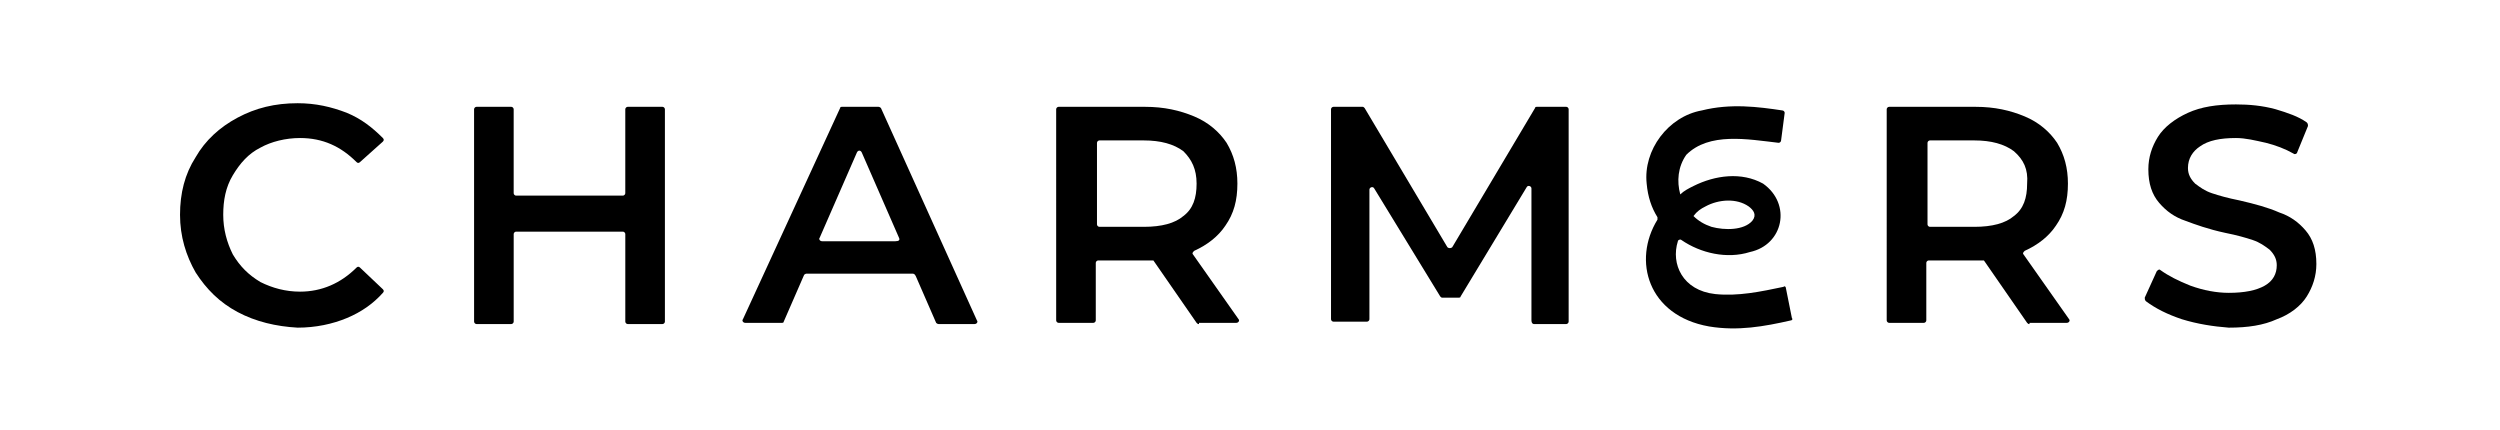 <?xml version="1.0" encoding="utf-8"?>
<!-- Generator: Adobe Illustrator 27.9.3, SVG Export Plug-In . SVG Version: 9.03 Build 53313)  -->
<svg version="1.1" id="Layer_1" xmlns="http://www.w3.org/2000/svg" xmlns:xlink="http://www.w3.org/1999/xlink" x="0px" y="0px"
	 viewBox="0 0 208.3 35.8" style="enable-background:new 0 0 208.3 35.8;" xml:space="preserve">
<g>
	<path d="M19.8,26c-1.5-0.8-2.6-1.9-3.5-3.3c-0.8-1.4-1.3-3-1.3-4.8c0-1.8,0.4-3.4,1.3-4.8c0.8-1.4,2-2.5,3.5-3.3
		c1.5-0.8,3.1-1.2,5-1.2c1.5,0,2.8,0.3,4.1,0.8c1.2,0.5,2.1,1.2,3,2.1c0.1,0.1,0.1,0.2,0,0.3L30,13.5c-0.1,0.1-0.2,0.1-0.3,0
		c-1.3-1.3-2.8-2-4.7-2c-1.2,0-2.4,0.3-3.3,0.8c-1,0.5-1.7,1.3-2.3,2.3c-0.6,1-0.8,2.1-0.8,3.3c0,1.2,0.3,2.3,0.8,3.3
		c0.6,1,1.3,1.7,2.3,2.3c1,0.5,2.1,0.8,3.3,0.8c1.8,0,3.4-0.7,4.7-2c0.1-0.1,0.2-0.1,0.3,0l1.9,1.8c0.1,0.1,0.1,0.2,0,0.3
		c-0.8,0.9-1.8,1.6-3,2.1c-1.2,0.5-2.6,0.8-4.1,0.8C23,27.2,21.3,26.8,19.8,26"/>
	<path d="M55.4,9.1v17.7c0,0.1-0.1,0.2-0.2,0.2h-2.9c-0.1,0-0.2-0.1-0.2-0.2v-7.3c0-0.1-0.1-0.2-0.2-0.2h-8.9
		c-0.1,0-0.2,0.1-0.2,0.2v7.3c0,0.1-0.1,0.2-0.2,0.2h-2.9c-0.1,0-0.2-0.1-0.2-0.2V9.1c0-0.1,0.1-0.2,0.2-0.2h2.9
		c0.1,0,0.2,0.1,0.2,0.2v7c0,0.1,0.1,0.2,0.2,0.2h8.9c0.1,0,0.2-0.1,0.2-0.2v-7c0-0.1,0.1-0.2,0.2-0.2h2.9C55.3,8.9,55.4,9,55.4,9.1
		"/>
	<path d="M74.9,19.8l-3.1-7.1c-0.1-0.2-0.3-0.2-0.4,0l-3.1,7.1c-0.1,0.1,0,0.3,0.2,0.3h6.1C74.9,20.1,75,20,74.9,19.8 M76,22.8h-8.8
		c-0.1,0-0.2,0.1-0.2,0.1l-1.7,3.9c0,0.1-0.1,0.1-0.2,0.1h-3c-0.2,0-0.3-0.2-0.2-0.3L70,9c0-0.1,0.1-0.1,0.2-0.1h3
		c0.1,0,0.2,0.1,0.2,0.1l8,17.7c0.1,0.1,0,0.3-0.2,0.3h-3c-0.1,0-0.2-0.1-0.2-0.1l-1.7-3.9C76.2,22.8,76.1,22.8,76,22.8"/>
	<path d="M98.6,12.6c-0.8-0.6-1.9-0.9-3.3-0.9h-3.7c-0.1,0-0.2,0.1-0.2,0.2v6.8c0,0.1,0.1,0.2,0.2,0.2h3.7c1.5,0,2.6-0.3,3.3-0.9
		c0.8-0.6,1.1-1.5,1.1-2.7C99.7,14.1,99.3,13.3,98.6,12.6 M99.9,27c-0.1,0-0.1,0-0.2-0.1l-3.6-5.2c-0.2,0-0.4,0-0.7,0h-3.9
		c-0.1,0-0.2,0.1-0.2,0.2v4.8c0,0.1-0.1,0.2-0.2,0.2h-2.9c-0.1,0-0.2-0.1-0.2-0.2V9.1c0-0.1,0.1-0.2,0.2-0.2h7.2
		c1.6,0,2.9,0.3,4.1,0.8c1.2,0.5,2.1,1.3,2.7,2.2c0.6,1,0.9,2.1,0.9,3.4c0,1.4-0.3,2.5-1,3.5c-0.6,0.9-1.5,1.6-2.6,2.1
		c-0.1,0.1-0.2,0.2-0.1,0.3l3.8,5.4c0.1,0.1,0,0.3-0.2,0.3H99.9z"/>
	<path d="M127.6,26.7l0-11c0-0.2-0.3-0.3-0.4-0.1l-5.5,9.1c0,0.1-0.1,0.1-0.2,0.1h-1.3c-0.1,0-0.1,0-0.2-0.1l-5.5-9
		c-0.1-0.2-0.4-0.1-0.4,0.1v10.8c0,0.1-0.1,0.2-0.2,0.2h-2.8c-0.1,0-0.2-0.1-0.2-0.2V9.1c0-0.1,0.1-0.2,0.2-0.2h2.4
		c0.1,0,0.1,0,0.2,0.1l6.9,11.6c0.1,0.1,0.3,0.1,0.4,0L127.9,9c0-0.1,0.1-0.1,0.2-0.1h2.4c0.1,0,0.2,0.1,0.2,0.2l0,17.7
		c0,0.1-0.1,0.2-0.2,0.2h-2.7C127.7,27,127.6,26.9,127.6,26.7"/>
	<path d="M167.8,12.6c-0.8-0.6-1.9-0.9-3.3-0.9h-3.7c-0.1,0-0.2,0.1-0.2,0.2v6.8c0,0.1,0.1,0.2,0.2,0.2h3.7c1.5,0,2.6-0.3,3.3-0.9
		c0.8-0.6,1.1-1.5,1.1-2.7C169,14.1,168.6,13.3,167.8,12.6 M169.1,27c-0.1,0-0.1,0-0.2-0.1l-3.6-5.2c-0.2,0-0.4,0-0.7,0h-3.9
		c-0.1,0-0.2,0.1-0.2,0.2v4.8c0,0.1-0.1,0.2-0.2,0.2h-2.9c-0.1,0-0.2-0.1-0.2-0.2V9.1c0-0.1,0.1-0.2,0.2-0.2h7.2
		c1.6,0,2.9,0.3,4.1,0.8c1.2,0.5,2.1,1.3,2.7,2.2c0.6,1,0.9,2.1,0.9,3.4c0,1.4-0.3,2.5-1,3.5c-0.6,0.9-1.5,1.6-2.6,2.1
		c-0.1,0.1-0.2,0.2-0.1,0.3l3.8,5.4c0.1,0.1,0,0.3-0.2,0.3H169.1z"/>
	<path d="M181.8,26.6c-1.2-0.4-2.2-0.9-3-1.5c-0.1-0.1-0.1-0.2-0.1-0.3l1-2.2c0.1-0.1,0.2-0.2,0.3-0.1c0.7,0.5,1.5,0.9,2.5,1.3
		c1.1,0.4,2.2,0.6,3.2,0.6c1.3,0,2.3-0.2,3-0.6c0.7-0.4,1-1,1-1.7c0-0.5-0.2-0.9-0.6-1.3c-0.4-0.3-0.8-0.6-1.4-0.8
		c-0.6-0.2-1.3-0.4-2.3-0.6c-1.4-0.3-2.5-0.7-3.3-1c-0.9-0.3-1.6-0.8-2.2-1.5c-0.6-0.7-0.9-1.6-0.9-2.8c0-1,0.3-1.9,0.8-2.7
		c0.5-0.8,1.4-1.5,2.5-2c1.1-0.5,2.4-0.7,4-0.7c1.1,0,2.2,0.1,3.3,0.4c1,0.3,1.9,0.6,2.6,1.1c0.1,0.1,0.1,0.2,0.1,0.3l-0.9,2.2
		c0,0.1-0.2,0.2-0.3,0.1c-0.7-0.4-1.5-0.7-2.3-0.9c-0.9-0.2-1.7-0.4-2.5-0.4c-1.3,0-2.3,0.2-3,0.7c-0.6,0.4-1,1-1,1.8
		c0,0.5,0.2,0.9,0.6,1.3c0.4,0.3,0.8,0.6,1.4,0.8c0.6,0.2,1.3,0.4,2.3,0.6c1.3,0.3,2.4,0.6,3.3,1c0.9,0.3,1.6,0.8,2.2,1.5
		c0.6,0.7,0.9,1.6,0.9,2.8c0,1-0.3,1.9-0.8,2.7c-0.5,0.8-1.4,1.5-2.5,1.9c-1.1,0.5-2.4,0.7-4,0.7C184.4,27.2,183.1,27,181.8,26.6"/>
	<path d="M142.1,17.2c1.1-0.6,2.6-0.7,3.6,0c0.4,0.3,0.7,0.7,0.3,1.2c-0.7,0.8-2.3,0.8-3.4,0.5c-0.6-0.2-1.1-0.5-1.5-0.9
		C141.4,17.6,141.7,17.4,142.1,17.2 M148.8,24c0-0.1-0.1-0.2-0.2-0.1c-1.9,0.4-3.8,0.8-5.7,0.6c-2.7-0.3-3.7-2.5-3.1-4.4
		c0-0.1,0.2-0.2,0.3-0.1c1.6,1.1,3.8,1.6,5.7,1c2.8-0.6,3.5-4,1.1-5.7c-1.8-1-4-0.7-5.8,0.2c-0.4,0.2-0.8,0.4-1.1,0.7
		c-0.3-1.1-0.2-2.3,0.5-3.3c0,0,0,0,0,0c1.9-1.9,5.1-1.3,7.7-1c0.1,0,0.2-0.1,0.2-0.2l0.3-2.3c0-0.1-0.1-0.2-0.2-0.2
		c-2-0.3-4.3-0.6-6.7,0c-2.8,0.5-4.9,3.3-4.6,6.1c0.1,1.1,0.4,2,0.9,2.8c0,0.1,0,0.1,0,0.2c-2.1,3.4-0.8,8,4.3,8.9
		c2.4,0.4,4.6,0,6.8-0.5c0.1,0,0.2-0.1,0.1-0.2L148.8,24z"/>
</g>
</svg>
